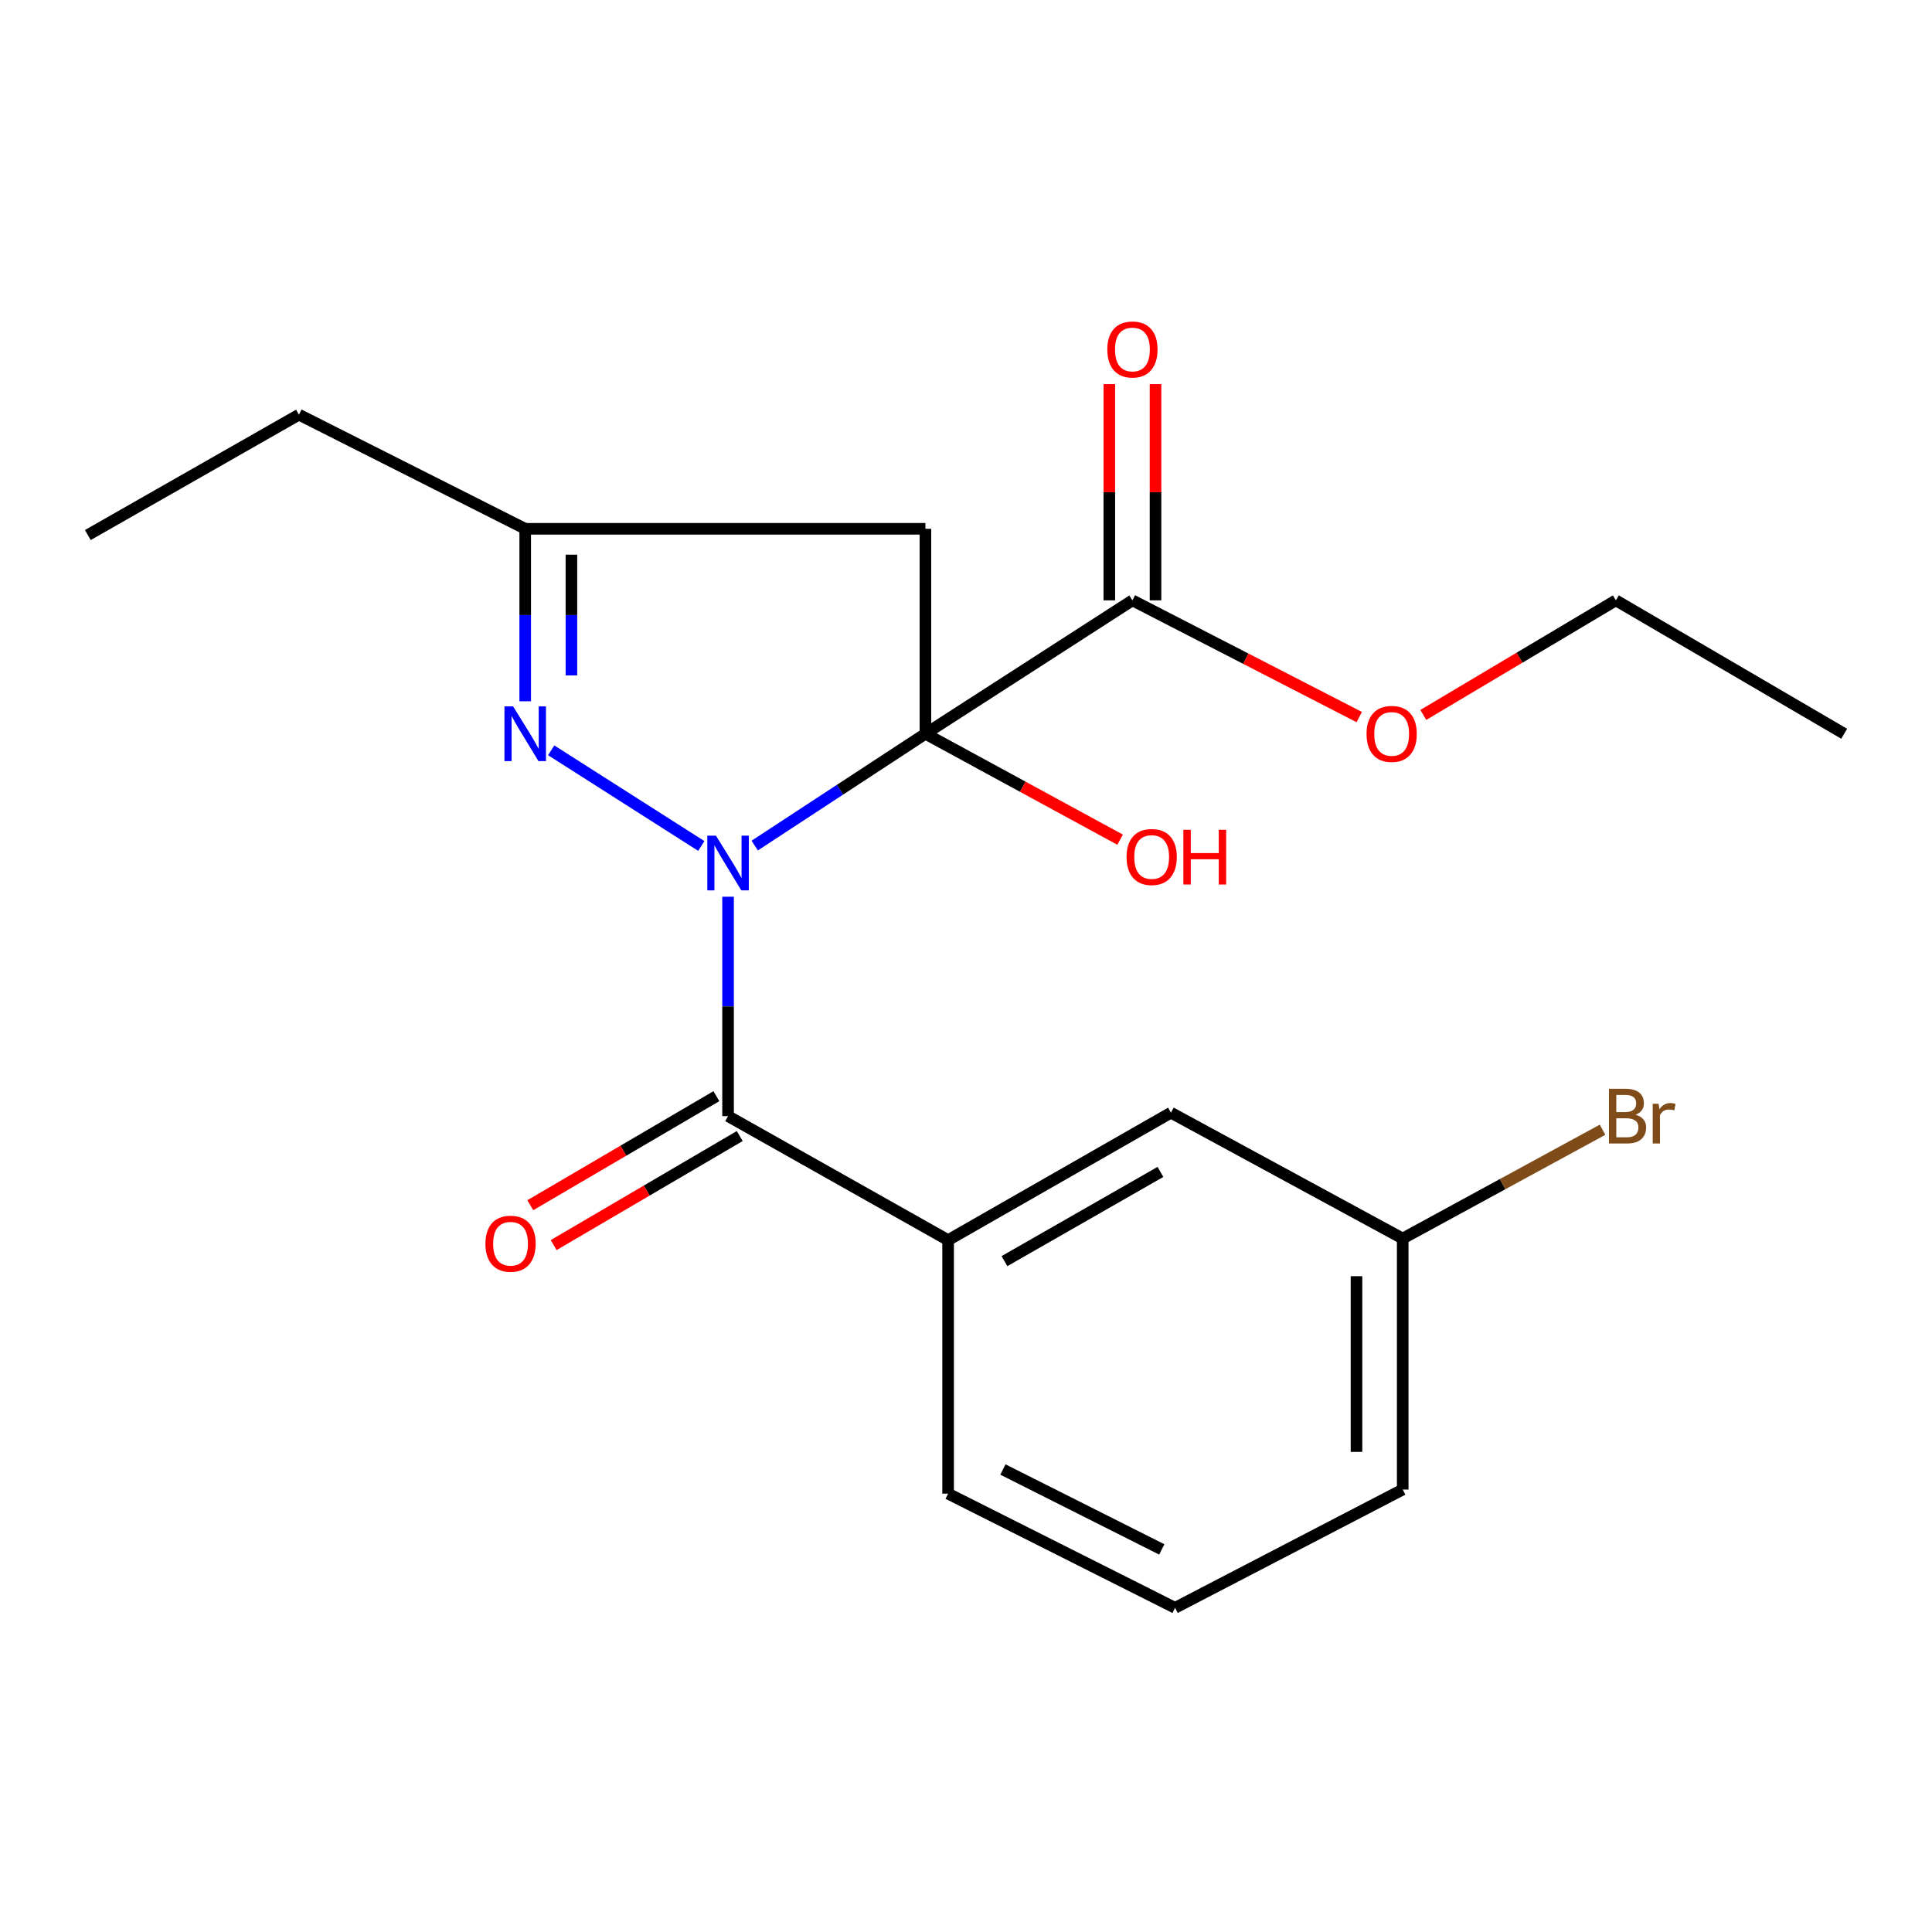 <?xml version='1.0' encoding='iso-8859-1'?>
<svg version='1.1' baseProfile='full'
              xmlns='http://www.w3.org/2000/svg'
                      xmlns:rdkit='http://www.rdkit.org/xml'
                      xmlns:xlink='http://www.w3.org/1999/xlink'
                  xml:space='preserve'
width='1000px' height='1000px' viewBox='0 0 1000 1000'>
<!-- END OF HEADER -->
<rect style='opacity:1.0;fill:#FFFFFF;stroke:none' width='1000' height='1000' x='0' y='0'> </rect>
<path class='bond-0' d='M 390.636,437.67 L 434.815,408.731' style='fill:none;fill-rule:evenodd;stroke:#0000FF;stroke-width:6px;stroke-linecap:butt;stroke-linejoin:miter;stroke-opacity:1' />
<path class='bond-0' d='M 434.815,408.731 L 478.993,379.792' style='fill:none;fill-rule:evenodd;stroke:#000000;stroke-width:6px;stroke-linecap:butt;stroke-linejoin:miter;stroke-opacity:1' />
<path class='bond-1' d='M 362.991,437.876 L 285.292,388.358' style='fill:none;fill-rule:evenodd;stroke:#0000FF;stroke-width:6px;stroke-linecap:butt;stroke-linejoin:miter;stroke-opacity:1' />
<path class='bond-2' d='M 376.844,464.14 L 376.844,520.92' style='fill:none;fill-rule:evenodd;stroke:#0000FF;stroke-width:6px;stroke-linecap:butt;stroke-linejoin:miter;stroke-opacity:1' />
<path class='bond-2' d='M 376.844,520.92 L 376.844,577.7' style='fill:none;fill-rule:evenodd;stroke:#000000;stroke-width:6px;stroke-linecap:butt;stroke-linejoin:miter;stroke-opacity:1' />
<path class='bond-3' d='M 478.993,379.792 L 478.993,273.709' style='fill:none;fill-rule:evenodd;stroke:#000000;stroke-width:6px;stroke-linecap:butt;stroke-linejoin:miter;stroke-opacity:1' />
<path class='bond-4' d='M 478.993,379.792 L 586.139,310.74' style='fill:none;fill-rule:evenodd;stroke:#000000;stroke-width:6px;stroke-linecap:butt;stroke-linejoin:miter;stroke-opacity:1' />
<path class='bond-8' d='M 478.993,379.792 L 529.382,407.204' style='fill:none;fill-rule:evenodd;stroke:#000000;stroke-width:6px;stroke-linecap:butt;stroke-linejoin:miter;stroke-opacity:1' />
<path class='bond-8' d='M 529.382,407.204 L 579.771,434.617' style='fill:none;fill-rule:evenodd;stroke:#FF0000;stroke-width:6px;stroke-linecap:butt;stroke-linejoin:miter;stroke-opacity:1' />
<path class='bond-6' d='M 271.85,362.98 L 271.85,318.344' style='fill:none;fill-rule:evenodd;stroke:#0000FF;stroke-width:6px;stroke-linecap:butt;stroke-linejoin:miter;stroke-opacity:1' />
<path class='bond-6' d='M 271.85,318.344 L 271.85,273.709' style='fill:none;fill-rule:evenodd;stroke:#000000;stroke-width:6px;stroke-linecap:butt;stroke-linejoin:miter;stroke-opacity:1' />
<path class='bond-6' d='M 295.767,349.589 L 295.767,318.344' style='fill:none;fill-rule:evenodd;stroke:#0000FF;stroke-width:6px;stroke-linecap:butt;stroke-linejoin:miter;stroke-opacity:1' />
<path class='bond-6' d='M 295.767,318.344 L 295.767,287.1' style='fill:none;fill-rule:evenodd;stroke:#000000;stroke-width:6px;stroke-linecap:butt;stroke-linejoin:miter;stroke-opacity:1' />
<path class='bond-5' d='M 376.844,577.7 L 490.739,641.889' style='fill:none;fill-rule:evenodd;stroke:#000000;stroke-width:6px;stroke-linecap:butt;stroke-linejoin:miter;stroke-opacity:1' />
<path class='bond-7' d='M 370.798,567.383 L 322.639,595.603' style='fill:none;fill-rule:evenodd;stroke:#000000;stroke-width:6px;stroke-linecap:butt;stroke-linejoin:miter;stroke-opacity:1' />
<path class='bond-7' d='M 322.639,595.603 L 274.48,623.823' style='fill:none;fill-rule:evenodd;stroke:#FF0000;stroke-width:6px;stroke-linecap:butt;stroke-linejoin:miter;stroke-opacity:1' />
<path class='bond-7' d='M 382.889,588.018 L 334.73,616.238' style='fill:none;fill-rule:evenodd;stroke:#000000;stroke-width:6px;stroke-linecap:butt;stroke-linejoin:miter;stroke-opacity:1' />
<path class='bond-7' d='M 334.73,616.238 L 286.571,644.458' style='fill:none;fill-rule:evenodd;stroke:#FF0000;stroke-width:6px;stroke-linecap:butt;stroke-linejoin:miter;stroke-opacity:1' />
<path class='bond-21' d='M 478.993,273.709 L 271.85,273.709' style='fill:none;fill-rule:evenodd;stroke:#000000;stroke-width:6px;stroke-linecap:butt;stroke-linejoin:miter;stroke-opacity:1' />
<path class='bond-10' d='M 598.097,310.74 L 598.097,254.777' style='fill:none;fill-rule:evenodd;stroke:#000000;stroke-width:6px;stroke-linecap:butt;stroke-linejoin:miter;stroke-opacity:1' />
<path class='bond-10' d='M 598.097,254.777 L 598.097,198.815' style='fill:none;fill-rule:evenodd;stroke:#FF0000;stroke-width:6px;stroke-linecap:butt;stroke-linejoin:miter;stroke-opacity:1' />
<path class='bond-10' d='M 574.181,310.74 L 574.181,254.777' style='fill:none;fill-rule:evenodd;stroke:#000000;stroke-width:6px;stroke-linecap:butt;stroke-linejoin:miter;stroke-opacity:1' />
<path class='bond-10' d='M 574.181,254.777 L 574.181,198.815' style='fill:none;fill-rule:evenodd;stroke:#FF0000;stroke-width:6px;stroke-linecap:butt;stroke-linejoin:miter;stroke-opacity:1' />
<path class='bond-12' d='M 586.139,310.74 L 644.845,340.95' style='fill:none;fill-rule:evenodd;stroke:#000000;stroke-width:6px;stroke-linecap:butt;stroke-linejoin:miter;stroke-opacity:1' />
<path class='bond-12' d='M 644.845,340.95 L 703.551,371.16' style='fill:none;fill-rule:evenodd;stroke:#FF0000;stroke-width:6px;stroke-linecap:butt;stroke-linejoin:miter;stroke-opacity:1' />
<path class='bond-9' d='M 490.739,641.889 L 606.069,575.92' style='fill:none;fill-rule:evenodd;stroke:#000000;stroke-width:6px;stroke-linecap:butt;stroke-linejoin:miter;stroke-opacity:1' />
<path class='bond-9' d='M 519.913,652.754 L 600.645,606.576' style='fill:none;fill-rule:evenodd;stroke:#000000;stroke-width:6px;stroke-linecap:butt;stroke-linejoin:miter;stroke-opacity:1' />
<path class='bond-14' d='M 490.739,641.889 L 490.739,773.111' style='fill:none;fill-rule:evenodd;stroke:#000000;stroke-width:6px;stroke-linecap:butt;stroke-linejoin:miter;stroke-opacity:1' />
<path class='bond-15' d='M 271.85,273.709 L 154.726,214.635' style='fill:none;fill-rule:evenodd;stroke:#000000;stroke-width:6px;stroke-linecap:butt;stroke-linejoin:miter;stroke-opacity:1' />
<path class='bond-11' d='M 606.069,575.92 L 726.037,641.066' style='fill:none;fill-rule:evenodd;stroke:#000000;stroke-width:6px;stroke-linecap:butt;stroke-linejoin:miter;stroke-opacity:1' />
<path class='bond-13' d='M 726.037,641.066 L 777.761,612.904' style='fill:none;fill-rule:evenodd;stroke:#000000;stroke-width:6px;stroke-linecap:butt;stroke-linejoin:miter;stroke-opacity:1' />
<path class='bond-13' d='M 777.761,612.904 L 829.484,584.742' style='fill:none;fill-rule:evenodd;stroke:#7F4C19;stroke-width:6px;stroke-linecap:butt;stroke-linejoin:miter;stroke-opacity:1' />
<path class='bond-22' d='M 726.037,641.066 L 726.037,770.985' style='fill:none;fill-rule:evenodd;stroke:#000000;stroke-width:6px;stroke-linecap:butt;stroke-linejoin:miter;stroke-opacity:1' />
<path class='bond-22' d='M 702.121,660.554 L 702.121,751.497' style='fill:none;fill-rule:evenodd;stroke:#000000;stroke-width:6px;stroke-linecap:butt;stroke-linejoin:miter;stroke-opacity:1' />
<path class='bond-18' d='M 736.7,370.048 L 786.536,340.394' style='fill:none;fill-rule:evenodd;stroke:#FF0000;stroke-width:6px;stroke-linecap:butt;stroke-linejoin:miter;stroke-opacity:1' />
<path class='bond-18' d='M 786.536,340.394 L 836.372,310.74' style='fill:none;fill-rule:evenodd;stroke:#000000;stroke-width:6px;stroke-linecap:butt;stroke-linejoin:miter;stroke-opacity:1' />
<path class='bond-16' d='M 490.739,773.111 L 608.209,832.211' style='fill:none;fill-rule:evenodd;stroke:#000000;stroke-width:6px;stroke-linecap:butt;stroke-linejoin:miter;stroke-opacity:1' />
<path class='bond-16' d='M 519.108,760.611 L 601.337,801.981' style='fill:none;fill-rule:evenodd;stroke:#000000;stroke-width:6px;stroke-linecap:butt;stroke-linejoin:miter;stroke-opacity:1' />
<path class='bond-19' d='M 154.726,214.635 L 45.455,276.938' style='fill:none;fill-rule:evenodd;stroke:#000000;stroke-width:6px;stroke-linecap:butt;stroke-linejoin:miter;stroke-opacity:1' />
<path class='bond-17' d='M 608.209,832.211 L 726.037,770.985' style='fill:none;fill-rule:evenodd;stroke:#000000;stroke-width:6px;stroke-linecap:butt;stroke-linejoin:miter;stroke-opacity:1' />
<path class='bond-20' d='M 836.372,310.74 L 954.545,379.792' style='fill:none;fill-rule:evenodd;stroke:#000000;stroke-width:6px;stroke-linecap:butt;stroke-linejoin:miter;stroke-opacity:1' />
<path  class='atom-0' d='M 370.584 432.545
L 379.864 447.545
Q 380.784 449.025, 382.264 451.705
Q 383.744 454.385, 383.824 454.545
L 383.824 432.545
L 387.584 432.545
L 387.584 460.865
L 383.704 460.865
L 373.744 444.465
Q 372.584 442.545, 371.344 440.345
Q 370.144 438.145, 369.784 437.465
L 369.784 460.865
L 366.104 460.865
L 366.104 432.545
L 370.584 432.545
' fill='#0000FF'/>
<path  class='atom-2' d='M 265.59 365.632
L 274.87 380.632
Q 275.79 382.112, 277.27 384.792
Q 278.75 387.472, 278.83 387.632
L 278.83 365.632
L 282.59 365.632
L 282.59 393.952
L 278.71 393.952
L 268.75 377.552
Q 267.59 375.632, 266.35 373.432
Q 265.15 371.232, 264.79 370.552
L 264.79 393.952
L 261.11 393.952
L 261.11 365.632
L 265.59 365.632
' fill='#0000FF'/>
<path  class='atom-8' d='M 251.264 643.75
Q 251.264 636.95, 254.624 633.15
Q 257.984 629.35, 264.264 629.35
Q 270.544 629.35, 273.904 633.15
Q 277.264 636.95, 277.264 643.75
Q 277.264 650.63, 273.864 654.55
Q 270.464 658.43, 264.264 658.43
Q 258.024 658.43, 254.624 654.55
Q 251.264 650.67, 251.264 643.75
M 264.264 655.23
Q 268.584 655.23, 270.904 652.35
Q 273.264 649.43, 273.264 643.75
Q 273.264 638.19, 270.904 635.39
Q 268.584 632.55, 264.264 632.55
Q 259.944 632.55, 257.584 635.35
Q 255.264 638.15, 255.264 643.75
Q 255.264 649.47, 257.584 652.35
Q 259.944 655.23, 264.264 655.23
' fill='#FF0000'/>
<path  class='atom-9' d='M 583.104 443.583
Q 583.104 436.783, 586.464 432.983
Q 589.824 429.183, 596.104 429.183
Q 602.384 429.183, 605.744 432.983
Q 609.104 436.783, 609.104 443.583
Q 609.104 450.463, 605.704 454.383
Q 602.304 458.263, 596.104 458.263
Q 589.864 458.263, 586.464 454.383
Q 583.104 450.503, 583.104 443.583
M 596.104 455.063
Q 600.424 455.063, 602.744 452.183
Q 605.104 449.263, 605.104 443.583
Q 605.104 438.023, 602.744 435.223
Q 600.424 432.383, 596.104 432.383
Q 591.784 432.383, 589.424 435.183
Q 587.104 437.983, 587.104 443.583
Q 587.104 449.303, 589.424 452.183
Q 591.784 455.063, 596.104 455.063
' fill='#FF0000'/>
<path  class='atom-9' d='M 612.504 429.503
L 616.344 429.503
L 616.344 441.543
L 630.824 441.543
L 630.824 429.503
L 634.664 429.503
L 634.664 457.823
L 630.824 457.823
L 630.824 444.743
L 616.344 444.743
L 616.344 457.823
L 612.504 457.823
L 612.504 429.503
' fill='#FF0000'/>
<path  class='atom-11' d='M 573.139 180.887
Q 573.139 174.087, 576.499 170.287
Q 579.859 166.487, 586.139 166.487
Q 592.419 166.487, 595.779 170.287
Q 599.139 174.087, 599.139 180.887
Q 599.139 187.767, 595.739 191.687
Q 592.339 195.567, 586.139 195.567
Q 579.899 195.567, 576.499 191.687
Q 573.139 187.807, 573.139 180.887
M 586.139 192.367
Q 590.459 192.367, 592.779 189.487
Q 595.139 186.567, 595.139 180.887
Q 595.139 175.327, 592.779 172.527
Q 590.459 169.687, 586.139 169.687
Q 581.819 169.687, 579.459 172.487
Q 577.139 175.287, 577.139 180.887
Q 577.139 186.607, 579.459 189.487
Q 581.819 192.367, 586.139 192.367
' fill='#FF0000'/>
<path  class='atom-13' d='M 707.324 379.872
Q 707.324 373.072, 710.684 369.272
Q 714.044 365.472, 720.324 365.472
Q 726.604 365.472, 729.964 369.272
Q 733.324 373.072, 733.324 379.872
Q 733.324 386.752, 729.924 390.672
Q 726.524 394.552, 720.324 394.552
Q 714.084 394.552, 710.684 390.672
Q 707.324 386.792, 707.324 379.872
M 720.324 391.352
Q 724.644 391.352, 726.964 388.472
Q 729.324 385.552, 729.324 379.872
Q 729.324 374.312, 726.964 371.512
Q 724.644 368.672, 720.324 368.672
Q 716.004 368.672, 713.644 371.472
Q 711.324 374.272, 711.324 379.872
Q 711.324 385.592, 713.644 388.472
Q 716.004 391.352, 720.324 391.352
' fill='#FF0000'/>
<path  class='atom-14' d='M 846.557 576.98
Q 849.277 577.74, 850.637 579.42
Q 852.037 581.06, 852.037 583.5
Q 852.037 587.42, 849.517 589.66
Q 847.037 591.86, 842.317 591.86
L 832.797 591.86
L 832.797 563.54
L 841.157 563.54
Q 845.997 563.54, 848.437 565.5
Q 850.877 567.46, 850.877 571.06
Q 850.877 575.34, 846.557 576.98
M 836.597 566.74
L 836.597 575.62
L 841.157 575.62
Q 843.957 575.62, 845.397 574.5
Q 846.877 573.34, 846.877 571.06
Q 846.877 566.74, 841.157 566.74
L 836.597 566.74
M 842.317 588.66
Q 845.077 588.66, 846.557 587.34
Q 848.037 586.02, 848.037 583.5
Q 848.037 581.18, 846.397 580.02
Q 844.797 578.82, 841.717 578.82
L 836.597 578.82
L 836.597 588.66
L 842.317 588.66
' fill='#7F4C19'/>
<path  class='atom-14' d='M 858.477 571.3
L 858.917 574.14
Q 861.077 570.94, 864.597 570.94
Q 865.717 570.94, 867.237 571.34
L 866.637 574.7
Q 864.917 574.3, 863.957 574.3
Q 862.277 574.3, 861.157 574.98
Q 860.077 575.62, 859.197 577.18
L 859.197 591.86
L 855.437 591.86
L 855.437 571.3
L 858.477 571.3
' fill='#7F4C19'/>
</svg>
